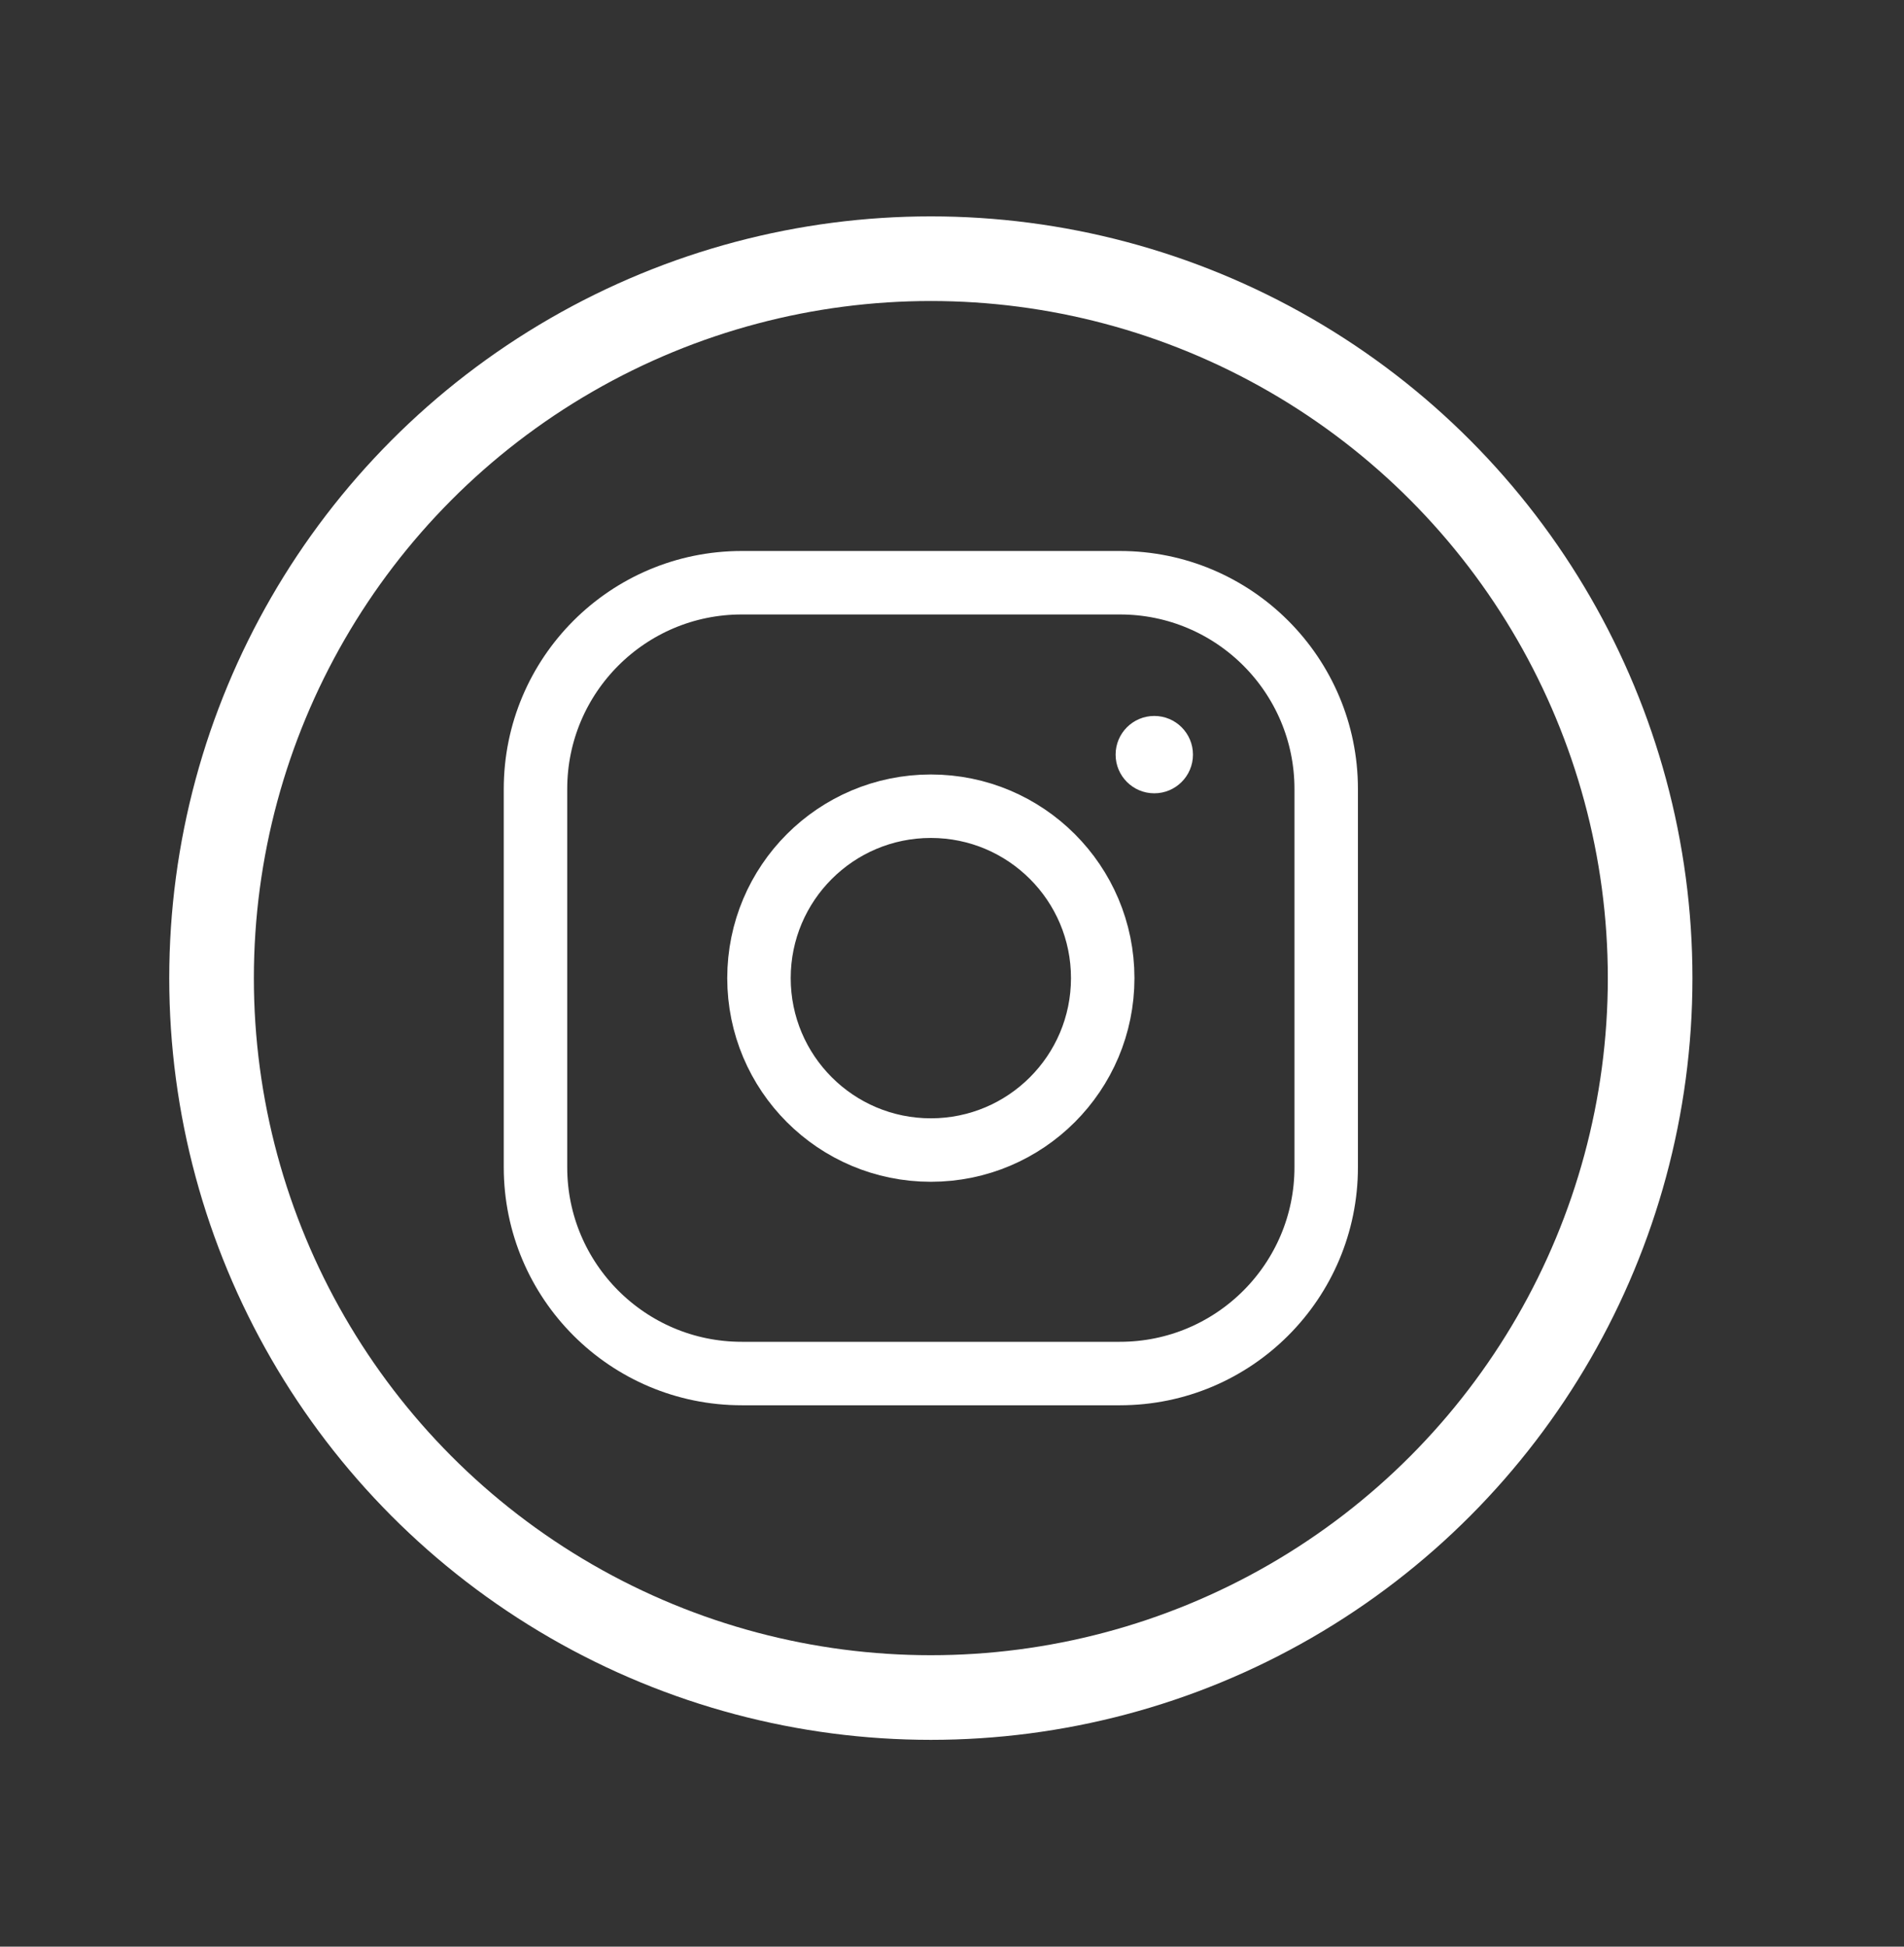 <svg width="45" height="46" viewBox="0 0 45 46" fill="none" xmlns="http://www.w3.org/2000/svg">
<rect x="0" y="0" width="45" height="46" fill="#333333" stroke="none"/>
<path d="M22 27.176C24.244 27.176 26.062 25.357 26.062 23.113C26.062 20.87 24.244 19.051 22 19.051C19.756 19.051 17.938 20.87 17.938 23.113C17.938 25.357 19.756 27.176 22 27.176Z" stroke="white" stroke-width="1.5" stroke-linecap="round" stroke-linejoin="round"/>
<path d="M26.469 13.77H17.531C14.839 13.77 12.656 15.952 12.656 18.645V27.582C12.656 30.274 14.839 32.457 17.531 32.457H26.469C29.161 32.457 31.344 30.274 31.344 27.582V18.645C31.344 15.952 29.161 13.77 26.469 13.77Z" stroke="white" stroke-width="1.5" stroke-linecap="round" stroke-linejoin="round"/>
<path d="M27.281 18.746C27.786 18.746 28.195 18.337 28.195 17.832C28.195 17.327 27.786 16.918 27.281 16.918C26.776 16.918 26.367 17.327 26.367 17.832C26.367 18.337 26.776 18.746 27.281 18.746Z" fill="white"/>
<circle cx="22" cy="23.113" r="17" stroke="white" stroke-width="2"/>
</svg>
